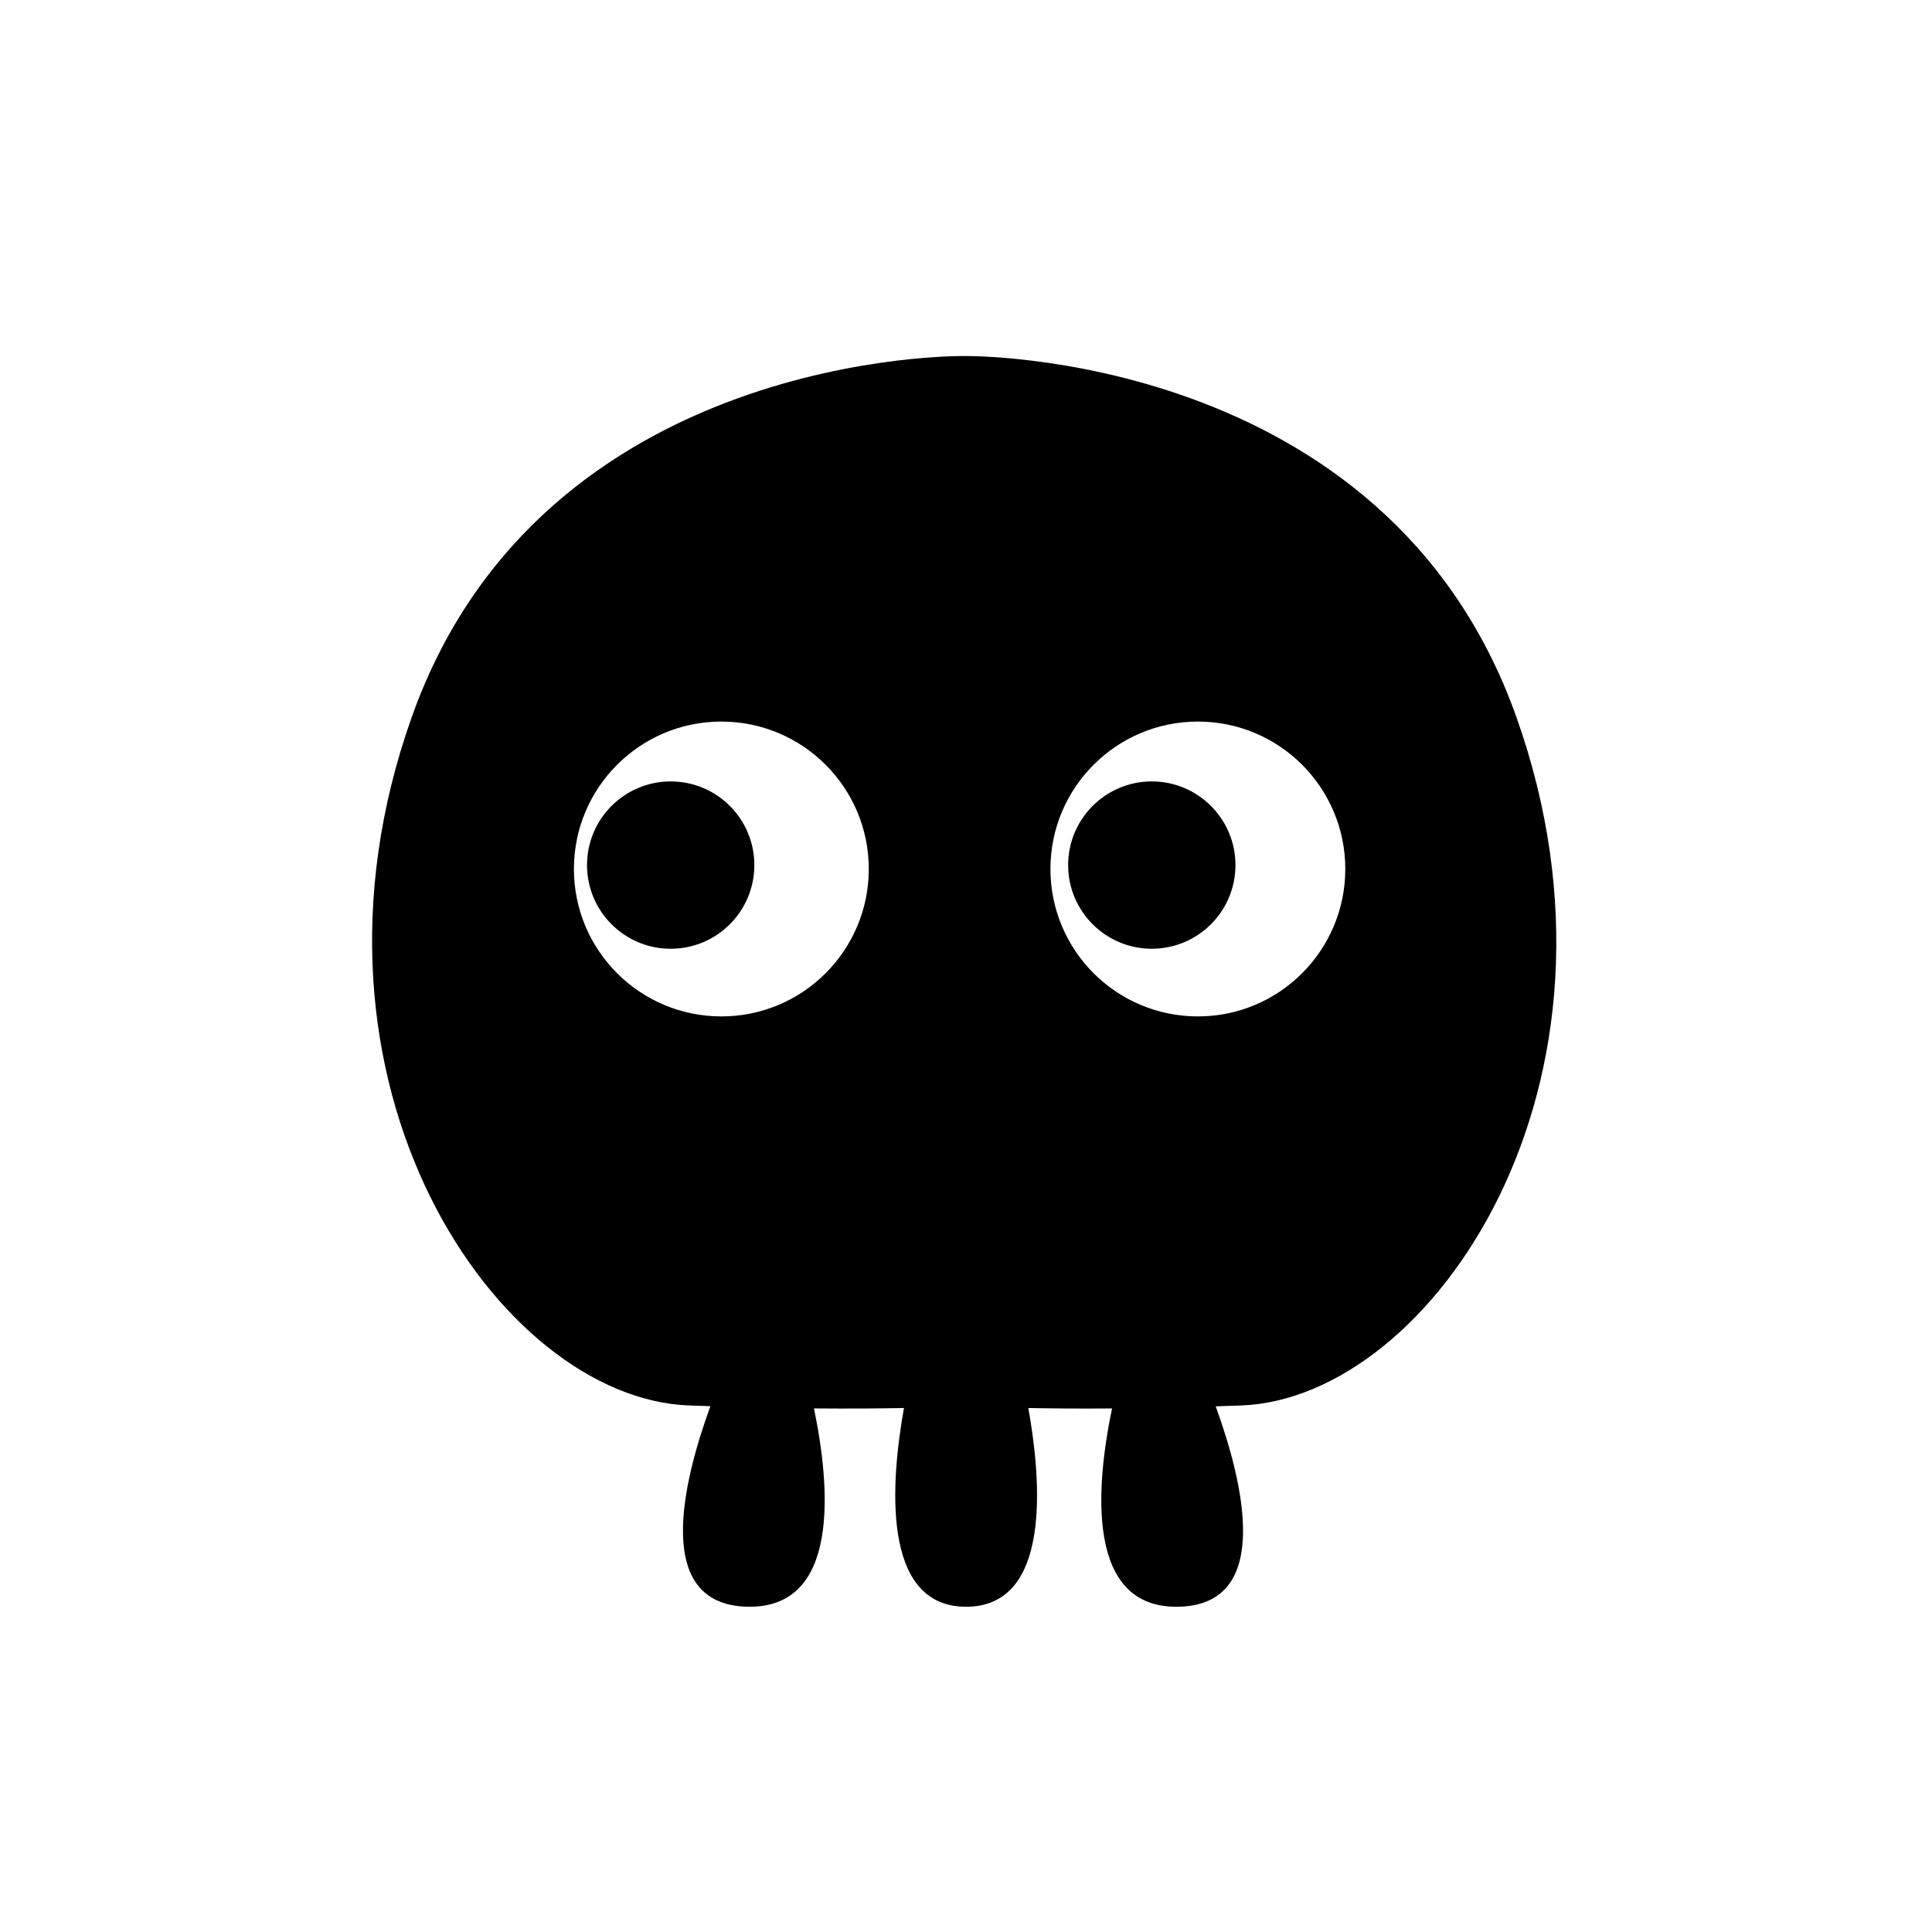 <?xml version="1.0" encoding="UTF-8"?>
<!-- Uploaded to: ICON Repo, www.svgrepo.com, Generator: ICON Repo Mixer Tools -->
<svg fill="#000000" width="800px" height="800px" version="1.1" viewBox="144 144 512 512" xmlns="http://www.w3.org/2000/svg">
 <path d="m343.91 373.26c0 12.246-9.93 22.172-22.172 22.172-12.242 0-22.172-9.93-22.172-22.172 0-12.242 9.93-22.172 22.172-22.172 12.242-0.004 22.172 9.922 22.172 22.172zm105.33-22.176c-12.246 0-22.172 9.93-22.172 22.172 0 12.242 9.93 22.172 22.172 22.172 12.242 0 22.172-9.93 22.172-22.172 0-12.238-9.926-22.172-22.172-22.172zm23.699 165.38c-2.336 0.09-4.551 0.156-6.766 0.227 7.512 20.668 14.953 52.266-9.488 53.102-25.281 0.863-22.207-32.25-17.984-52.539-9.043 0.07-16.383 0-22.184-0.121 3.465 19.289 6.191 52.672-16.48 52.672-22.668 0-19.941-33.383-16.473-52.672-6.156 0.125-14.09 0.195-23.855 0.109 4.223 20.285 7.297 53.41-17.984 52.547-24.449-0.836-16.988-32.469-9.465-53.137-1.875-0.059-3.707-0.117-5.668-0.191-50.355-1.848-108.11-84.996-73.457-182.48 34.648-97.477 146.39-95.625 146.39-95.625s111.68-1.855 146.32 95.625c34.648 97.484-22.551 180.63-72.906 182.48zm-98.703-142.17c0-21.578-17.492-39.07-39.07-39.07-21.582 0-39.07 17.496-39.07 39.07s17.488 39.066 39.07 39.066c21.578 0 39.07-17.492 39.07-39.066zm126.28 0c0-21.578-17.488-39.07-39.066-39.07-21.59 0-39.074 17.496-39.074 39.07s17.488 39.066 39.074 39.066c21.578 0 39.066-17.492 39.066-39.066z"/>
</svg>